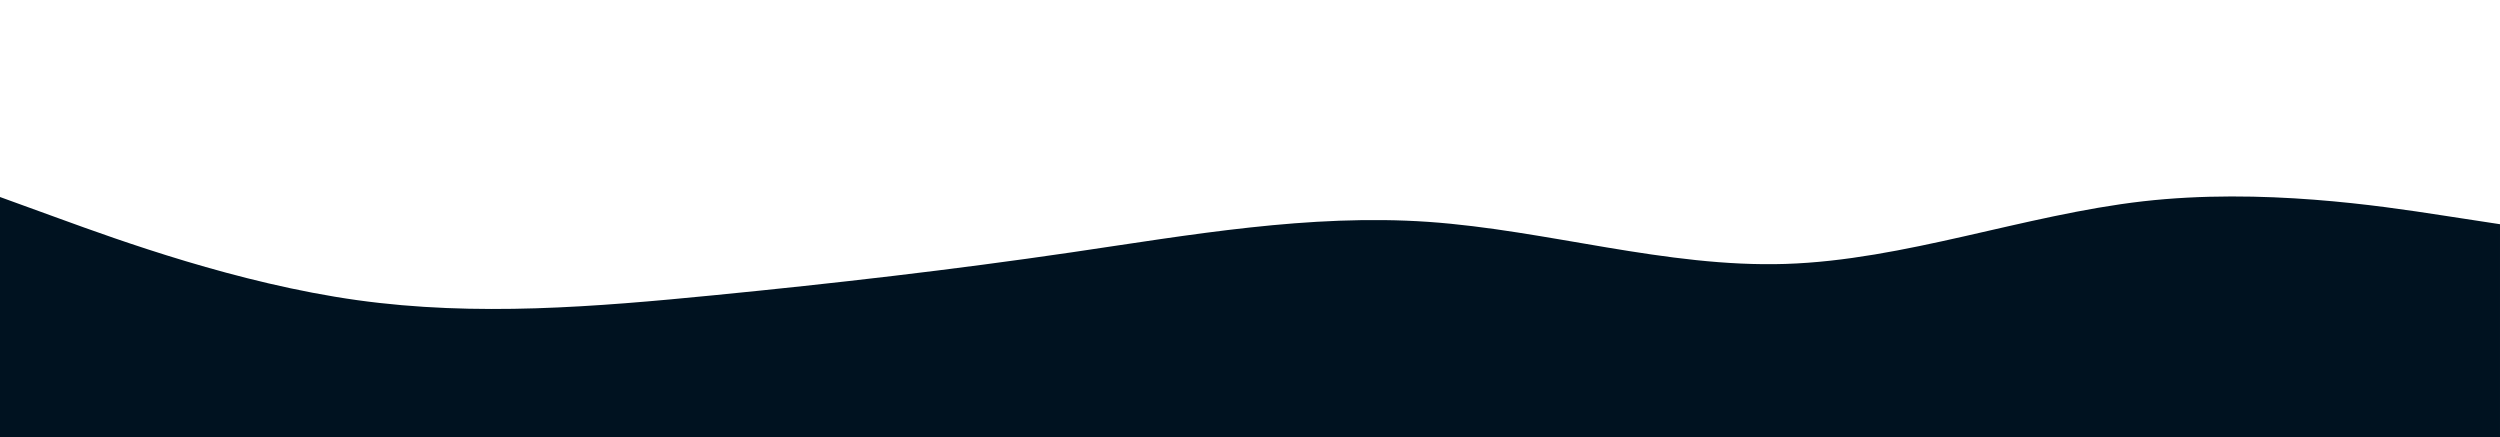 <?xml version="1.0" encoding="utf-8"?>
<!-- Generator: Adobe Illustrator 24.3.0, SVG Export Plug-In . SVG Version: 6.00 Build 0)  -->
<svg version="1.1" id="visual" xmlns="http://www.w3.org/2000/svg" xmlns:xlink="http://www.w3.org/1999/xlink" x="0px" y="0px"
	 viewBox="0 0 1920 335.6" style="enable-background:new 0 0 1920 335.6;" xml:space="preserve">
<style type="text/css">
	.st0{fill:#001220;}
</style>
<path class="st0" d="M0,151.3l45.7,16.6c45.6,16.6,137,49.8,228.5,62.6s183.1,5.2,274.6-3.8c91.5-9,182.9-19.5,274.2-32.9
	c91.3-13.4,182.7-29.7,274-23.4c91.3,6.4,182.7,35.2,274.2,32.3c91.5-2.9,183.1-37.6,274.6-48.1c91.5-10.4,182.9,3.6,228.5,10.6
	l45.7,7v164.3h-45.7c-45.6,0-137,0-228.5,0s-183.1,0-274.6,0s-182.9,0-274.2,0s-182.7,0-274,0s-182.7,0-274.2,0s-183.1,0-274.6,0
	s-182.9,0-228.5,0H0V151.3z"/>
</svg>
